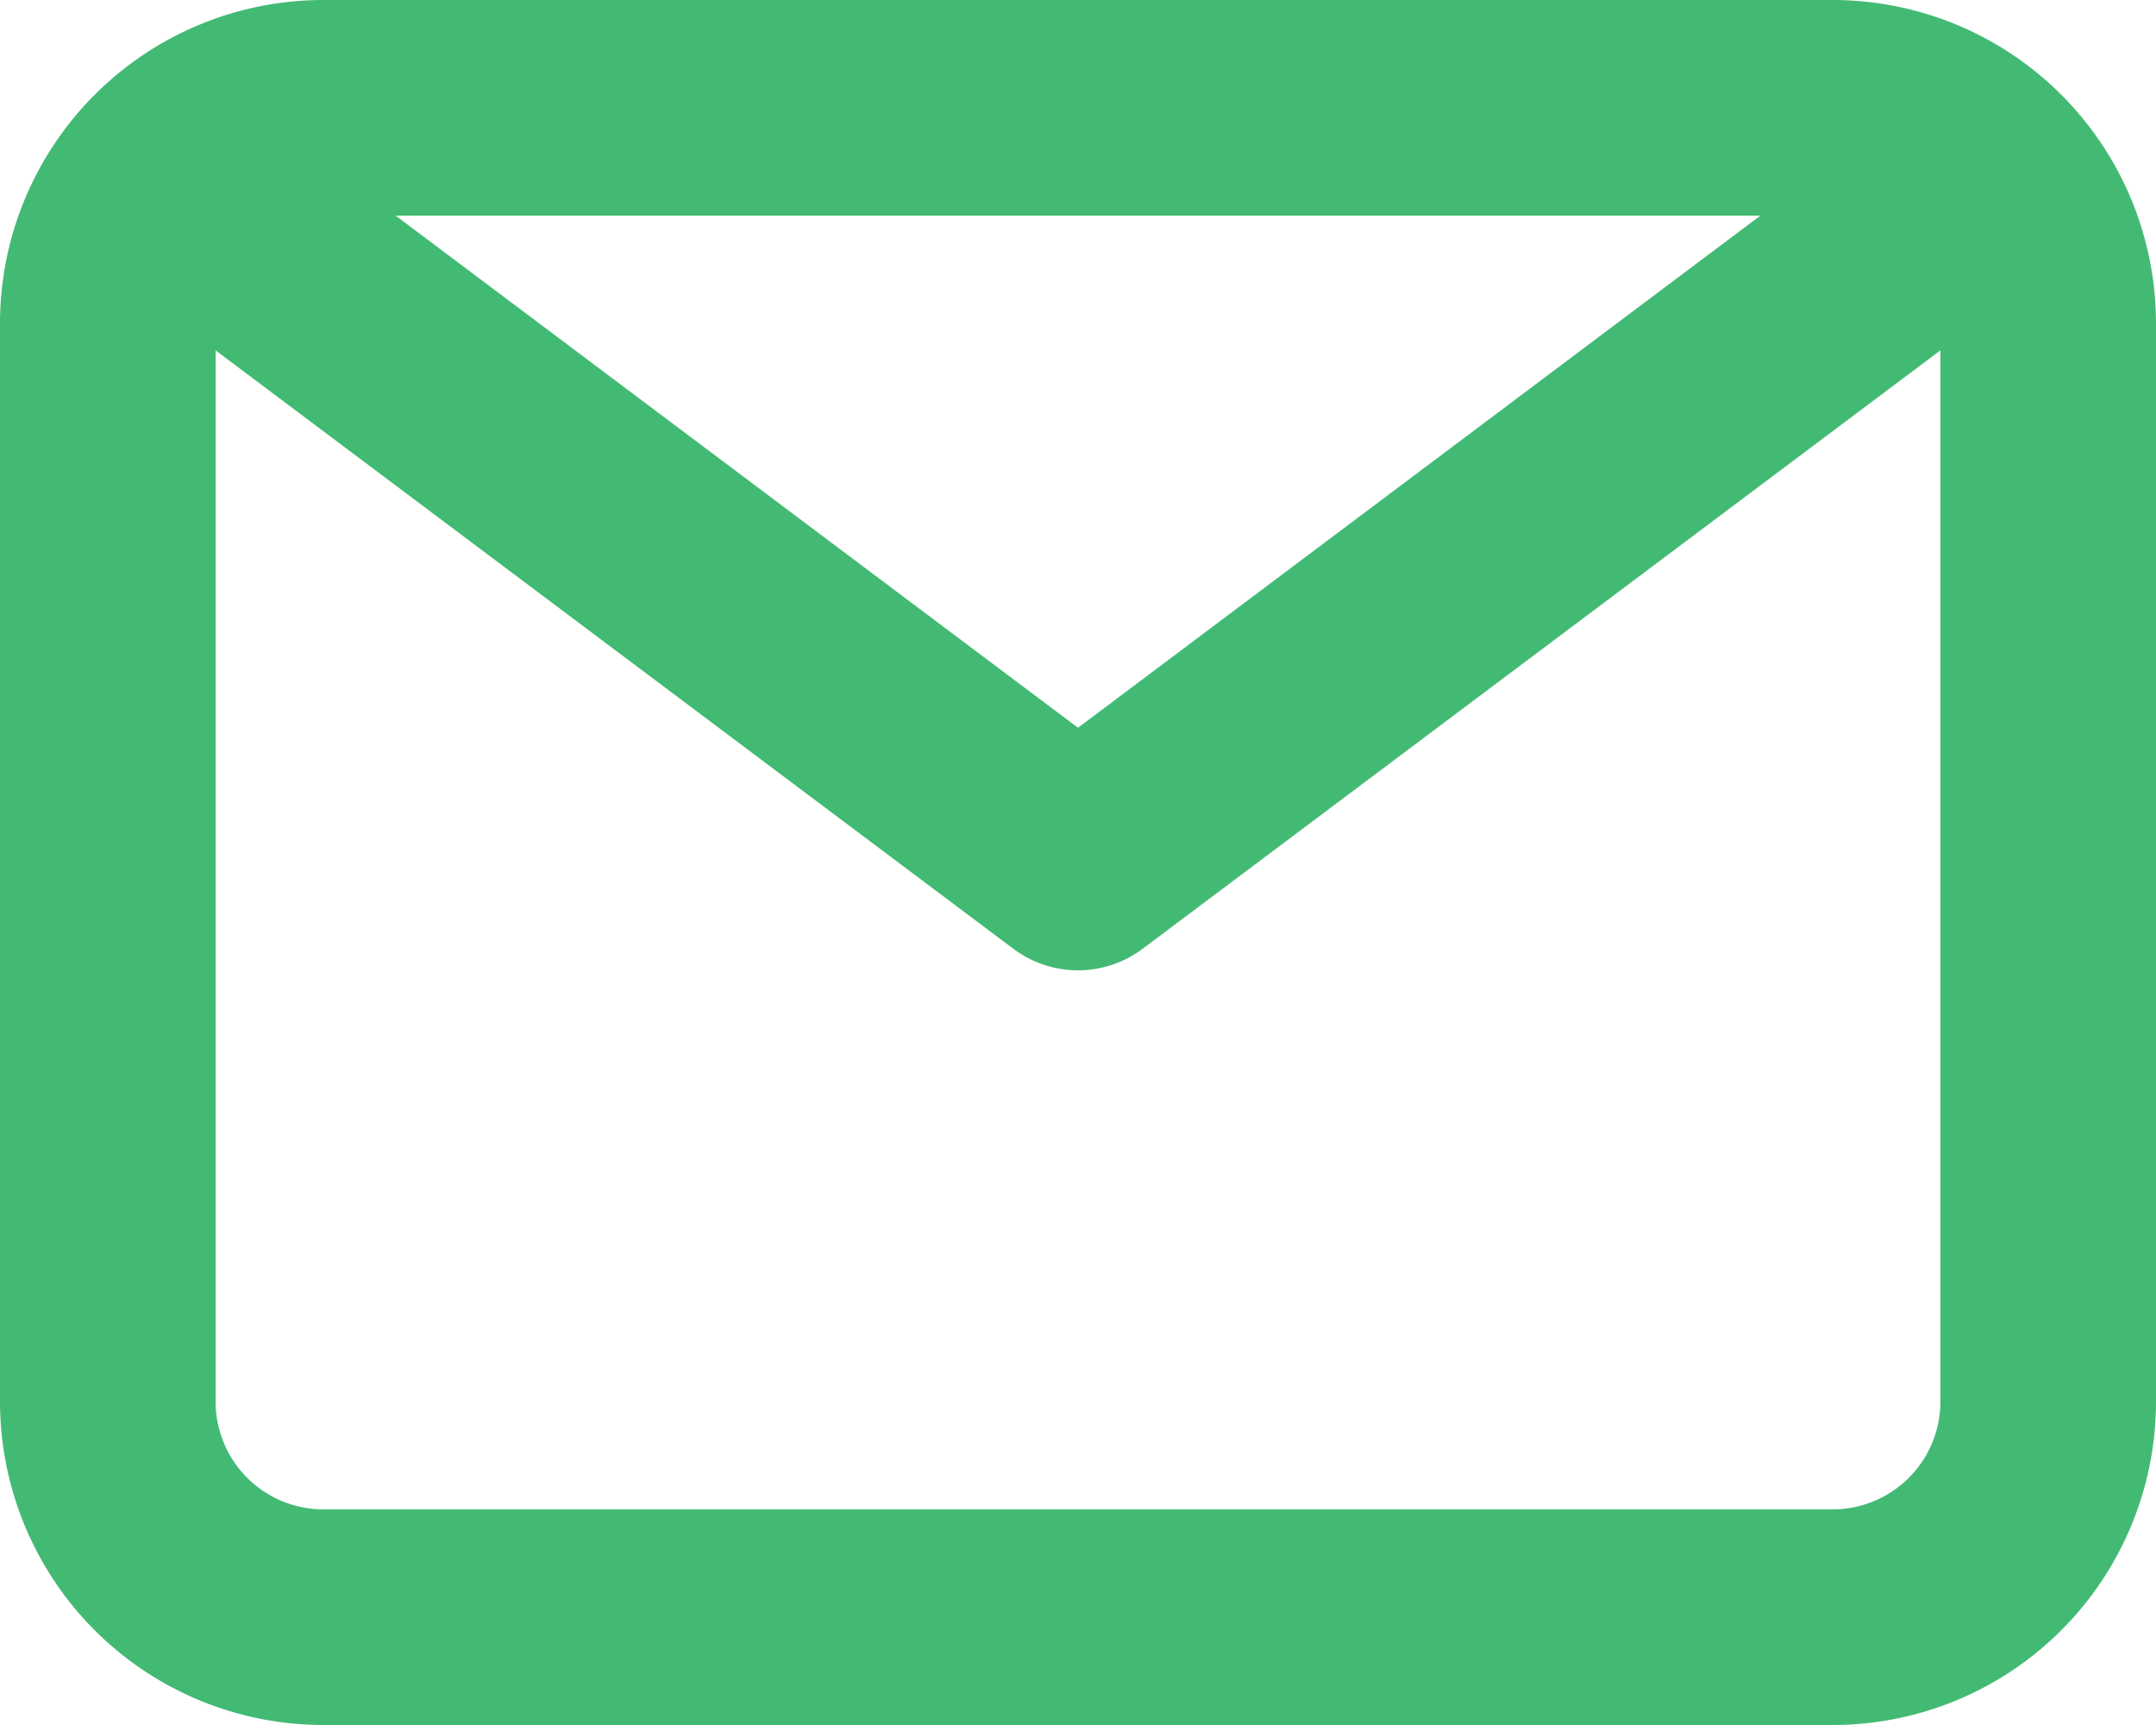 <svg xmlns="http://www.w3.org/2000/svg" fill="none" viewBox="0 0 20 16"><path fill="#43BA74" d="M17 0H3a3 3 0 0 0-3 3v10a3 3 0 0 0 3 3h14a3 3 0 0 0 3-3V3a3 3 0 0 0-3-3m-.67 2L10 6.75 3.67 2zM17 14H3a1 1 0 0 1-1-1V3.25L9.4 8.8a1 1 0 0 0 1.2 0L18 3.25V13a1 1 0 0 1-1 1"/></svg>